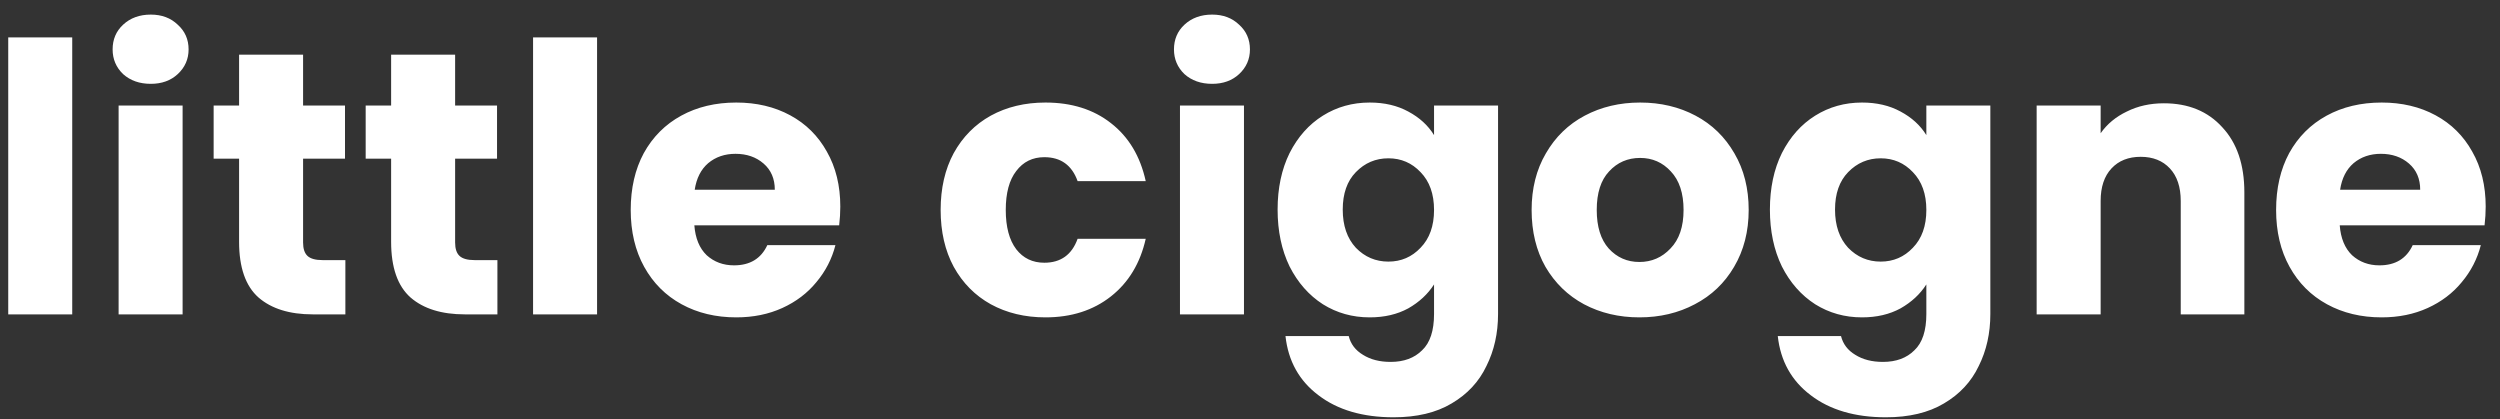 <svg width="167" height="28" viewBox="0 0 167 28" fill="none" xmlns="http://www.w3.org/2000/svg">
<rect x="0" y="0" width="167" height="28" fill="#333333" stroke="none"/>
<path d="M4.825 2.5V21H0.55V2.5H4.825ZM10.073 5.6C9.323 5.6 8.706 5.383 8.223 4.95C7.756 4.5 7.523 3.95 7.523 3.3C7.523 2.633 7.756 2.083 8.223 1.65C8.706 1.2 9.323 0.975 10.073 0.975C10.806 0.975 11.406 1.2 11.873 1.65C12.356 2.083 12.598 2.633 12.598 3.3C12.598 3.95 12.356 4.5 11.873 4.95C11.406 5.383 10.806 5.6 10.073 5.6ZM12.198 7.05V21H7.923V7.05H12.198ZM23.071 17.375V21H20.896C19.346 21 18.138 20.625 17.271 19.875C16.404 19.108 15.971 17.867 15.971 16.15V10.6H14.271V7.05H15.971V3.65H20.246V7.05H23.046V10.6H20.246V16.2C20.246 16.617 20.346 16.917 20.546 17.1C20.746 17.283 21.079 17.375 21.546 17.375H23.071ZM33.227 17.375V21H31.052C29.502 21 28.294 20.625 27.427 19.875C26.561 19.108 26.127 17.867 26.127 16.15V10.6H24.427V7.05H26.127V3.65H30.402V7.05H33.202V10.6H30.402V16.2C30.402 16.617 30.502 16.917 30.702 17.1C30.902 17.283 31.236 17.375 31.702 17.375H33.227ZM39.884 2.5V21H35.609V2.5H39.884ZM56.132 13.8C56.132 14.2 56.107 14.617 56.057 15.05H46.382C46.448 15.917 46.723 16.583 47.207 17.05C47.707 17.5 48.315 17.725 49.032 17.725C50.098 17.725 50.84 17.275 51.257 16.375H55.807C55.573 17.292 55.148 18.117 54.532 18.85C53.932 19.583 53.173 20.158 52.257 20.575C51.34 20.992 50.315 21.2 49.182 21.2C47.815 21.2 46.598 20.908 45.532 20.325C44.465 19.742 43.632 18.908 43.032 17.825C42.432 16.742 42.132 15.475 42.132 14.025C42.132 12.575 42.423 11.308 43.007 10.225C43.607 9.142 44.44 8.308 45.507 7.725C46.573 7.142 47.798 6.85 49.182 6.85C50.532 6.85 51.732 7.133 52.782 7.7C53.832 8.267 54.648 9.075 55.232 10.125C55.832 11.175 56.132 12.4 56.132 13.8ZM51.757 12.675C51.757 11.942 51.507 11.358 51.007 10.925C50.507 10.492 49.882 10.275 49.132 10.275C48.415 10.275 47.807 10.483 47.307 10.9C46.823 11.317 46.523 11.908 46.407 12.675H51.757ZM62.835 14.025C62.835 12.575 63.126 11.308 63.71 10.225C64.31 9.142 65.135 8.308 66.185 7.725C67.251 7.142 68.468 6.85 69.835 6.85C71.585 6.85 73.043 7.308 74.21 8.225C75.393 9.142 76.168 10.433 76.535 12.1H71.985C71.601 11.033 70.86 10.5 69.76 10.5C68.976 10.5 68.351 10.808 67.885 11.425C67.418 12.025 67.185 12.892 67.185 14.025C67.185 15.158 67.418 16.033 67.885 16.65C68.351 17.25 68.976 17.55 69.76 17.55C70.86 17.55 71.601 17.017 71.985 15.95H76.535C76.168 17.583 75.393 18.867 74.21 19.8C73.026 20.733 71.568 21.2 69.835 21.2C68.468 21.2 67.251 20.908 66.185 20.325C65.135 19.742 64.31 18.908 63.71 17.825C63.126 16.742 62.835 15.475 62.835 14.025ZM80.972 5.6C80.222 5.6 79.605 5.383 79.121 4.95C78.655 4.5 78.421 3.95 78.421 3.3C78.421 2.633 78.655 2.083 79.121 1.65C79.605 1.2 80.222 0.975 80.972 0.975C81.705 0.975 82.305 1.2 82.772 1.65C83.255 2.083 83.496 2.633 83.496 3.3C83.496 3.95 83.255 4.5 82.772 4.95C82.305 5.383 81.705 5.6 80.972 5.6ZM83.097 7.05V21H78.822V7.05H83.097ZM91.495 6.85C92.478 6.85 93.336 7.05 94.07 7.45C94.82 7.85 95.394 8.375 95.794 9.025V7.05H100.07V20.975C100.07 22.258 99.811 23.417 99.294 24.45C98.794 25.5 98.019 26.333 96.969 26.95C95.936 27.567 94.644 27.875 93.094 27.875C91.028 27.875 89.353 27.383 88.07 26.4C86.786 25.433 86.053 24.117 85.87 22.45H90.094C90.228 22.983 90.544 23.4 91.044 23.7C91.544 24.017 92.161 24.175 92.894 24.175C93.778 24.175 94.478 23.917 94.995 23.4C95.528 22.9 95.794 22.092 95.794 20.975V19C95.378 19.65 94.803 20.183 94.07 20.6C93.336 21 92.478 21.2 91.495 21.2C90.344 21.2 89.303 20.908 88.37 20.325C87.436 19.725 86.695 18.883 86.144 17.8C85.611 16.7 85.344 15.433 85.344 14C85.344 12.567 85.611 11.308 86.144 10.225C86.695 9.142 87.436 8.308 88.37 7.725C89.303 7.142 90.344 6.85 91.495 6.85ZM95.794 14.025C95.794 12.958 95.495 12.117 94.894 11.5C94.311 10.883 93.594 10.575 92.745 10.575C91.894 10.575 91.169 10.883 90.57 11.5C89.986 12.1 89.695 12.933 89.695 14C89.695 15.067 89.986 15.917 90.57 16.55C91.169 17.167 91.894 17.475 92.745 17.475C93.594 17.475 94.311 17.167 94.894 16.55C95.495 15.933 95.794 15.092 95.794 14.025ZM109.512 21.2C108.146 21.2 106.912 20.908 105.812 20.325C104.729 19.742 103.871 18.908 103.237 17.825C102.621 16.742 102.312 15.475 102.312 14.025C102.312 12.592 102.629 11.333 103.262 10.25C103.896 9.15 104.762 8.308 105.862 7.725C106.962 7.142 108.196 6.85 109.562 6.85C110.929 6.85 112.162 7.142 113.262 7.725C114.362 8.308 115.229 9.15 115.862 10.25C116.496 11.333 116.812 12.592 116.812 14.025C116.812 15.458 116.487 16.725 115.837 17.825C115.204 18.908 114.329 19.742 113.212 20.325C112.112 20.908 110.879 21.2 109.512 21.2ZM109.512 17.5C110.329 17.5 111.021 17.2 111.587 16.6C112.171 16 112.462 15.142 112.462 14.025C112.462 12.908 112.179 12.05 111.612 11.45C111.062 10.85 110.379 10.55 109.562 10.55C108.729 10.55 108.037 10.85 107.487 11.45C106.937 12.033 106.662 12.892 106.662 14.025C106.662 15.142 106.929 16 107.462 16.6C108.012 17.2 108.696 17.5 109.512 17.5ZM124.38 6.85C125.364 6.85 126.222 7.05 126.955 7.45C127.705 7.85 128.28 8.375 128.68 9.025V7.05H132.955V20.975C132.955 22.258 132.697 23.417 132.18 24.45C131.68 25.5 130.905 26.333 129.855 26.95C128.822 27.567 127.53 27.875 125.98 27.875C123.914 27.875 122.239 27.383 120.955 26.4C119.672 25.433 118.939 24.117 118.755 22.45H122.98C123.114 22.983 123.43 23.4 123.93 23.7C124.43 24.017 125.047 24.175 125.78 24.175C126.664 24.175 127.364 23.917 127.88 23.4C128.414 22.9 128.68 22.092 128.68 20.975V19C128.264 19.65 127.689 20.183 126.955 20.6C126.222 21 125.364 21.2 124.38 21.2C123.23 21.2 122.189 20.908 121.255 20.325C120.322 19.725 119.58 18.883 119.03 17.8C118.497 16.7 118.23 15.433 118.23 14C118.23 12.567 118.497 11.308 119.03 10.225C119.58 9.142 120.322 8.308 121.255 7.725C122.189 7.142 123.23 6.85 124.38 6.85ZM128.68 14.025C128.68 12.958 128.38 12.117 127.78 11.5C127.197 10.883 126.48 10.575 125.63 10.575C124.78 10.575 124.055 10.883 123.455 11.5C122.872 12.1 122.58 12.933 122.58 14C122.58 15.067 122.872 15.917 123.455 16.55C124.055 17.167 124.78 17.475 125.63 17.475C126.48 17.475 127.197 17.167 127.78 16.55C128.38 15.933 128.68 15.092 128.68 14.025ZM144.548 6.9C146.181 6.9 147.481 7.433 148.448 8.5C149.431 9.55 149.923 11 149.923 12.85V21H145.673V13.425C145.673 12.492 145.431 11.767 144.948 11.25C144.465 10.733 143.815 10.475 142.998 10.475C142.181 10.475 141.531 10.733 141.048 11.25C140.565 11.767 140.323 12.492 140.323 13.425V21H136.048V7.05H140.323V8.9C140.756 8.283 141.34 7.8 142.073 7.45C142.806 7.083 143.631 6.9 144.548 6.9ZM166.044 13.8C166.044 14.2 166.019 14.617 165.969 15.05H156.294C156.36 15.917 156.635 16.583 157.119 17.05C157.619 17.5 158.227 17.725 158.944 17.725C160.01 17.725 160.752 17.275 161.169 16.375H165.719C165.485 17.292 165.06 18.117 164.444 18.85C163.844 19.583 163.085 20.158 162.169 20.575C161.252 20.992 160.227 21.2 159.094 21.2C157.727 21.2 156.51 20.908 155.444 20.325C154.377 19.742 153.544 18.908 152.944 17.825C152.344 16.742 152.044 15.475 152.044 14.025C152.044 12.575 152.335 11.308 152.919 10.225C153.519 9.142 154.352 8.308 155.419 7.725C156.485 7.142 157.71 6.85 159.094 6.85C160.444 6.85 161.644 7.133 162.694 7.7C163.744 8.267 164.56 9.075 165.144 10.125C165.744 11.175 166.044 12.4 166.044 13.8ZM161.669 12.675C161.669 11.942 161.419 11.358 160.919 10.925C160.419 10.492 159.794 10.275 159.044 10.275C158.327 10.275 157.719 10.483 157.219 10.9C156.735 11.317 156.435 11.908 156.319 12.675H161.669Z" fill="white"/>
</svg>
